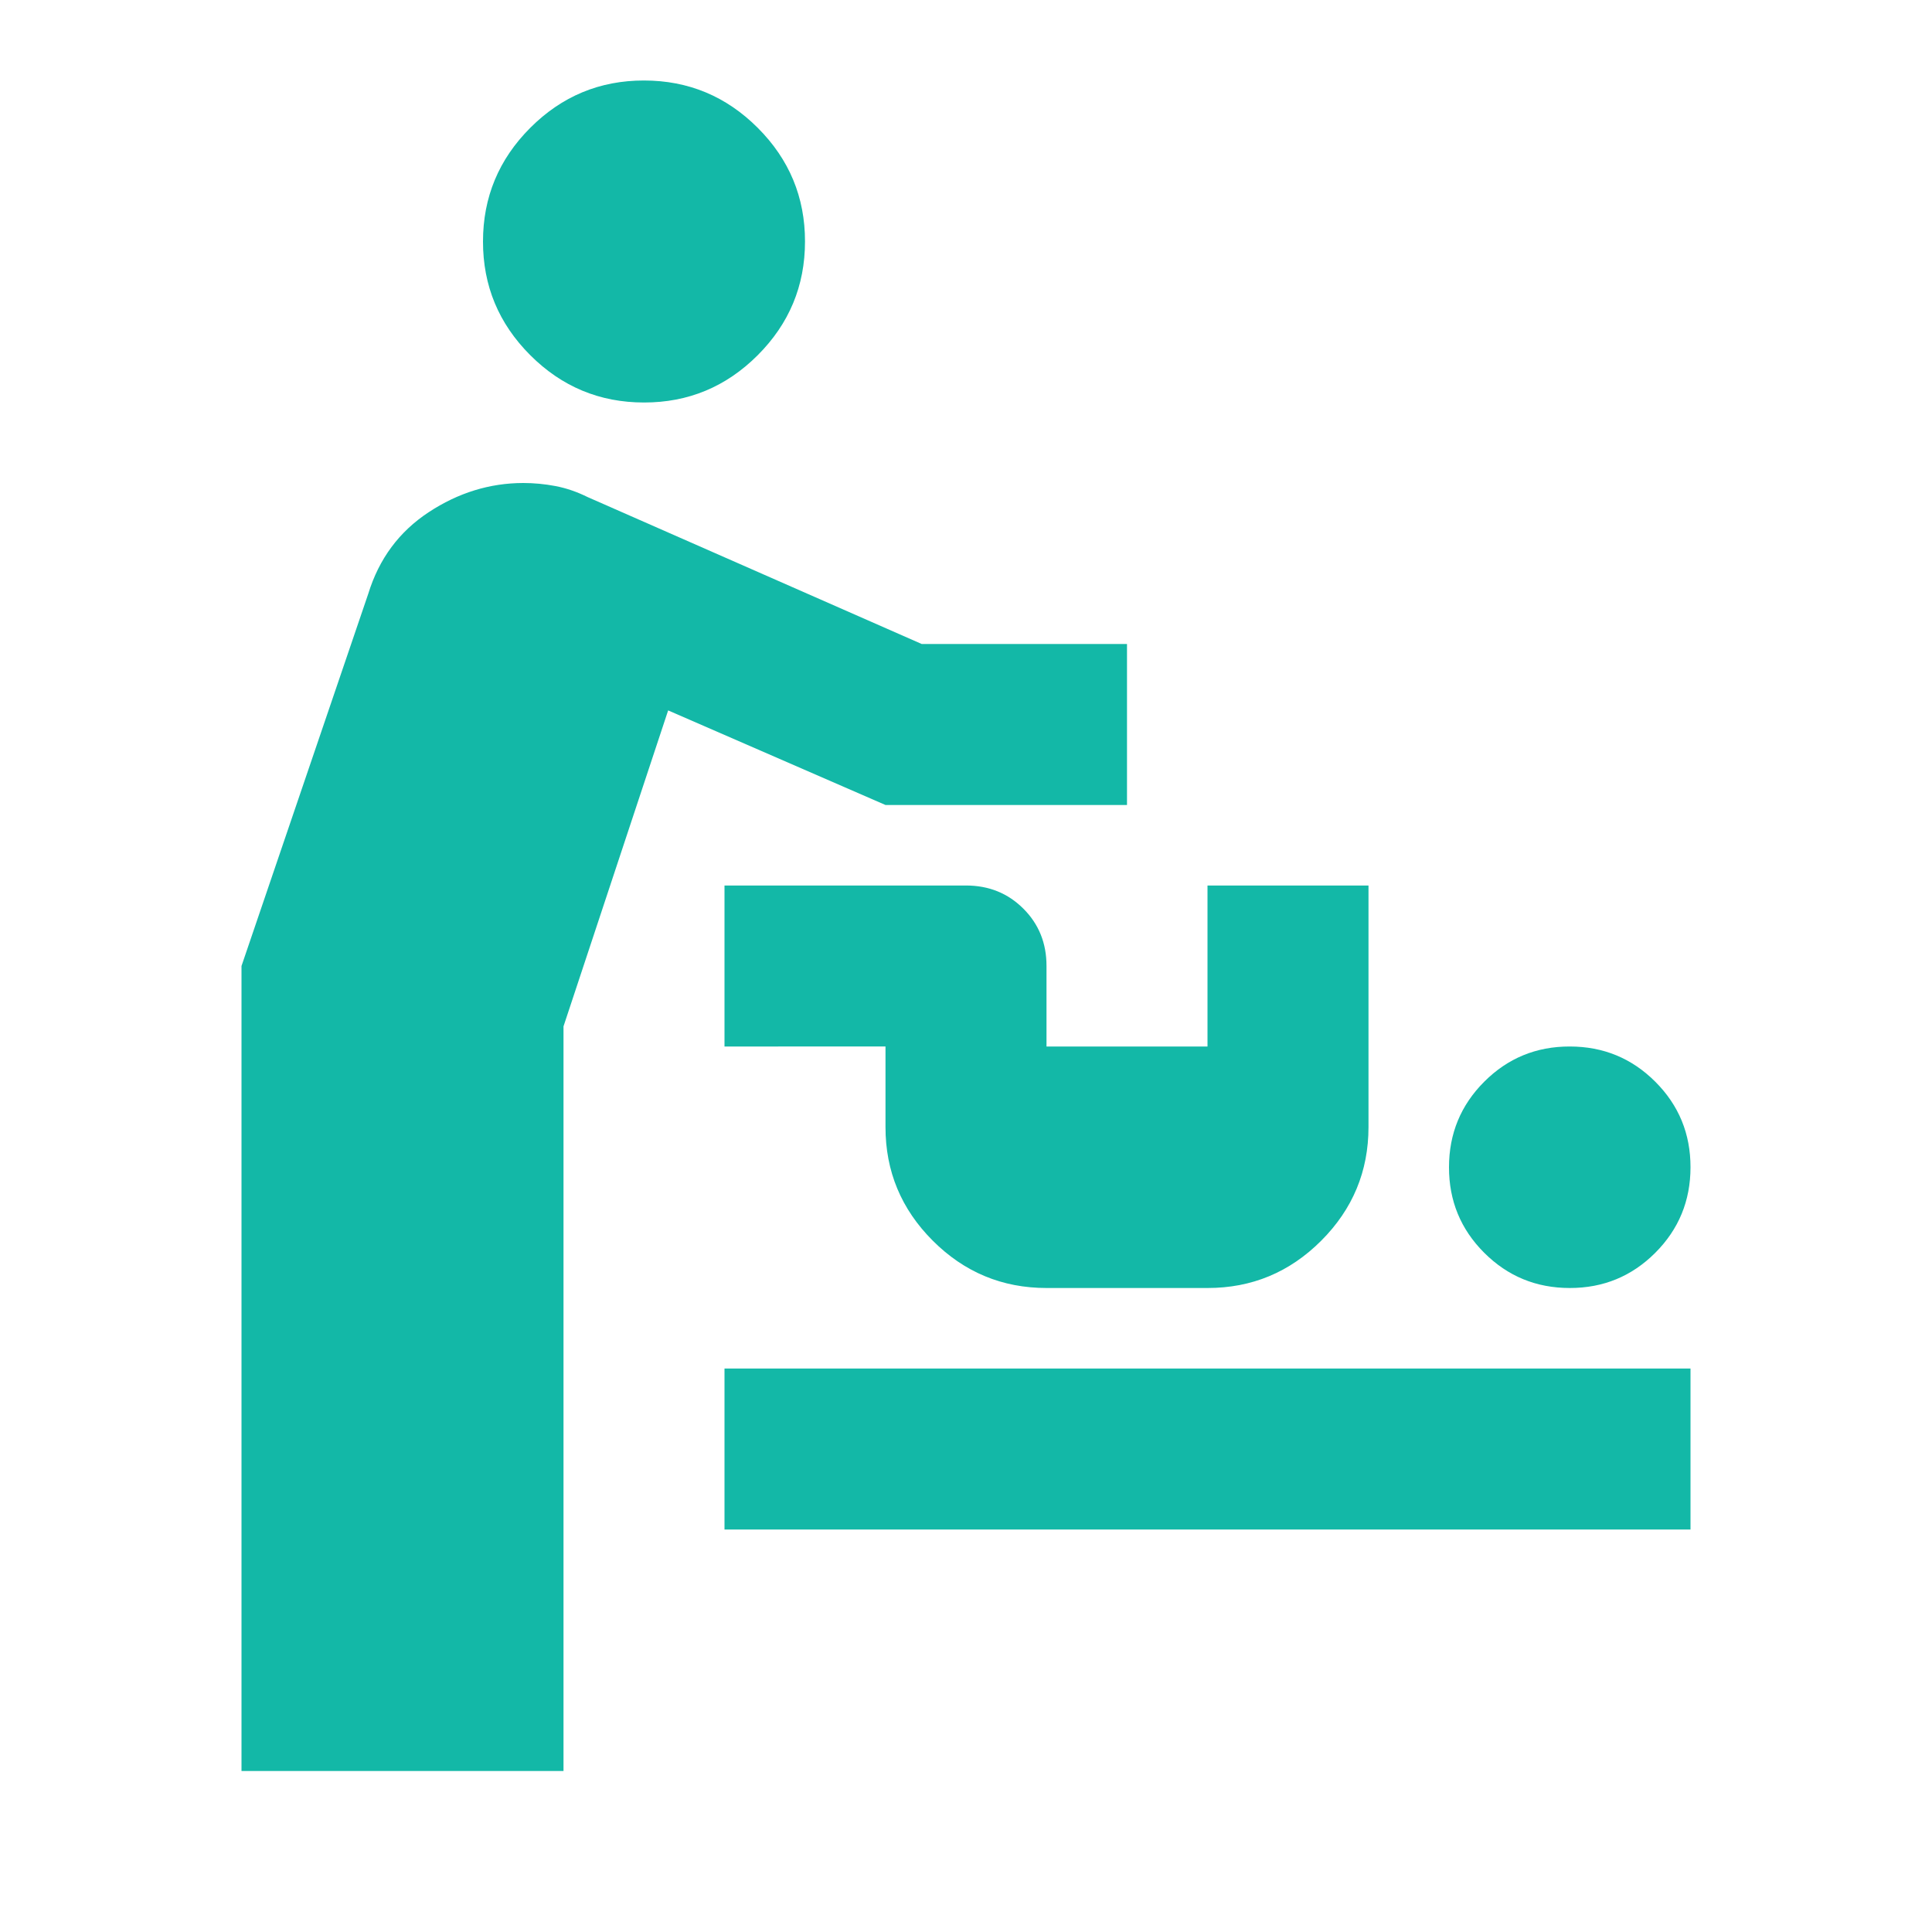 <svg xmlns="http://www.w3.org/2000/svg" width="50" height="50" viewBox="0 0 24 24"><path fill="#13b8a7" d="M3 22V12l1.575-4.625q.2-.65.75-1.012T6.5 6q.2 0 .4.038t.4.137L11.45 8H14v2h-3L8.3 8.825L7 12.75V22H3Zm6-3v-2h12v2H9Zm10.5-3q-.625 0-1.063-.438T18 14.5q0-.625.438-1.063T19.5 13q.625 0 1.063.438T21 14.5q0 .625-.438 1.063T19.5 16ZM13 16q-.825 0-1.413-.588T11 14v-1H9v-2h3q.425 0 .713.288T13 12v1h2v-2h2v3q0 .825-.588 1.413T15 16h-2ZM8 5q-.825 0-1.413-.588T6 3q0-.825.588-1.413T8 1q.825 0 1.413.588T10 3q0 .825-.588 1.413T8 5Z"></path></svg>